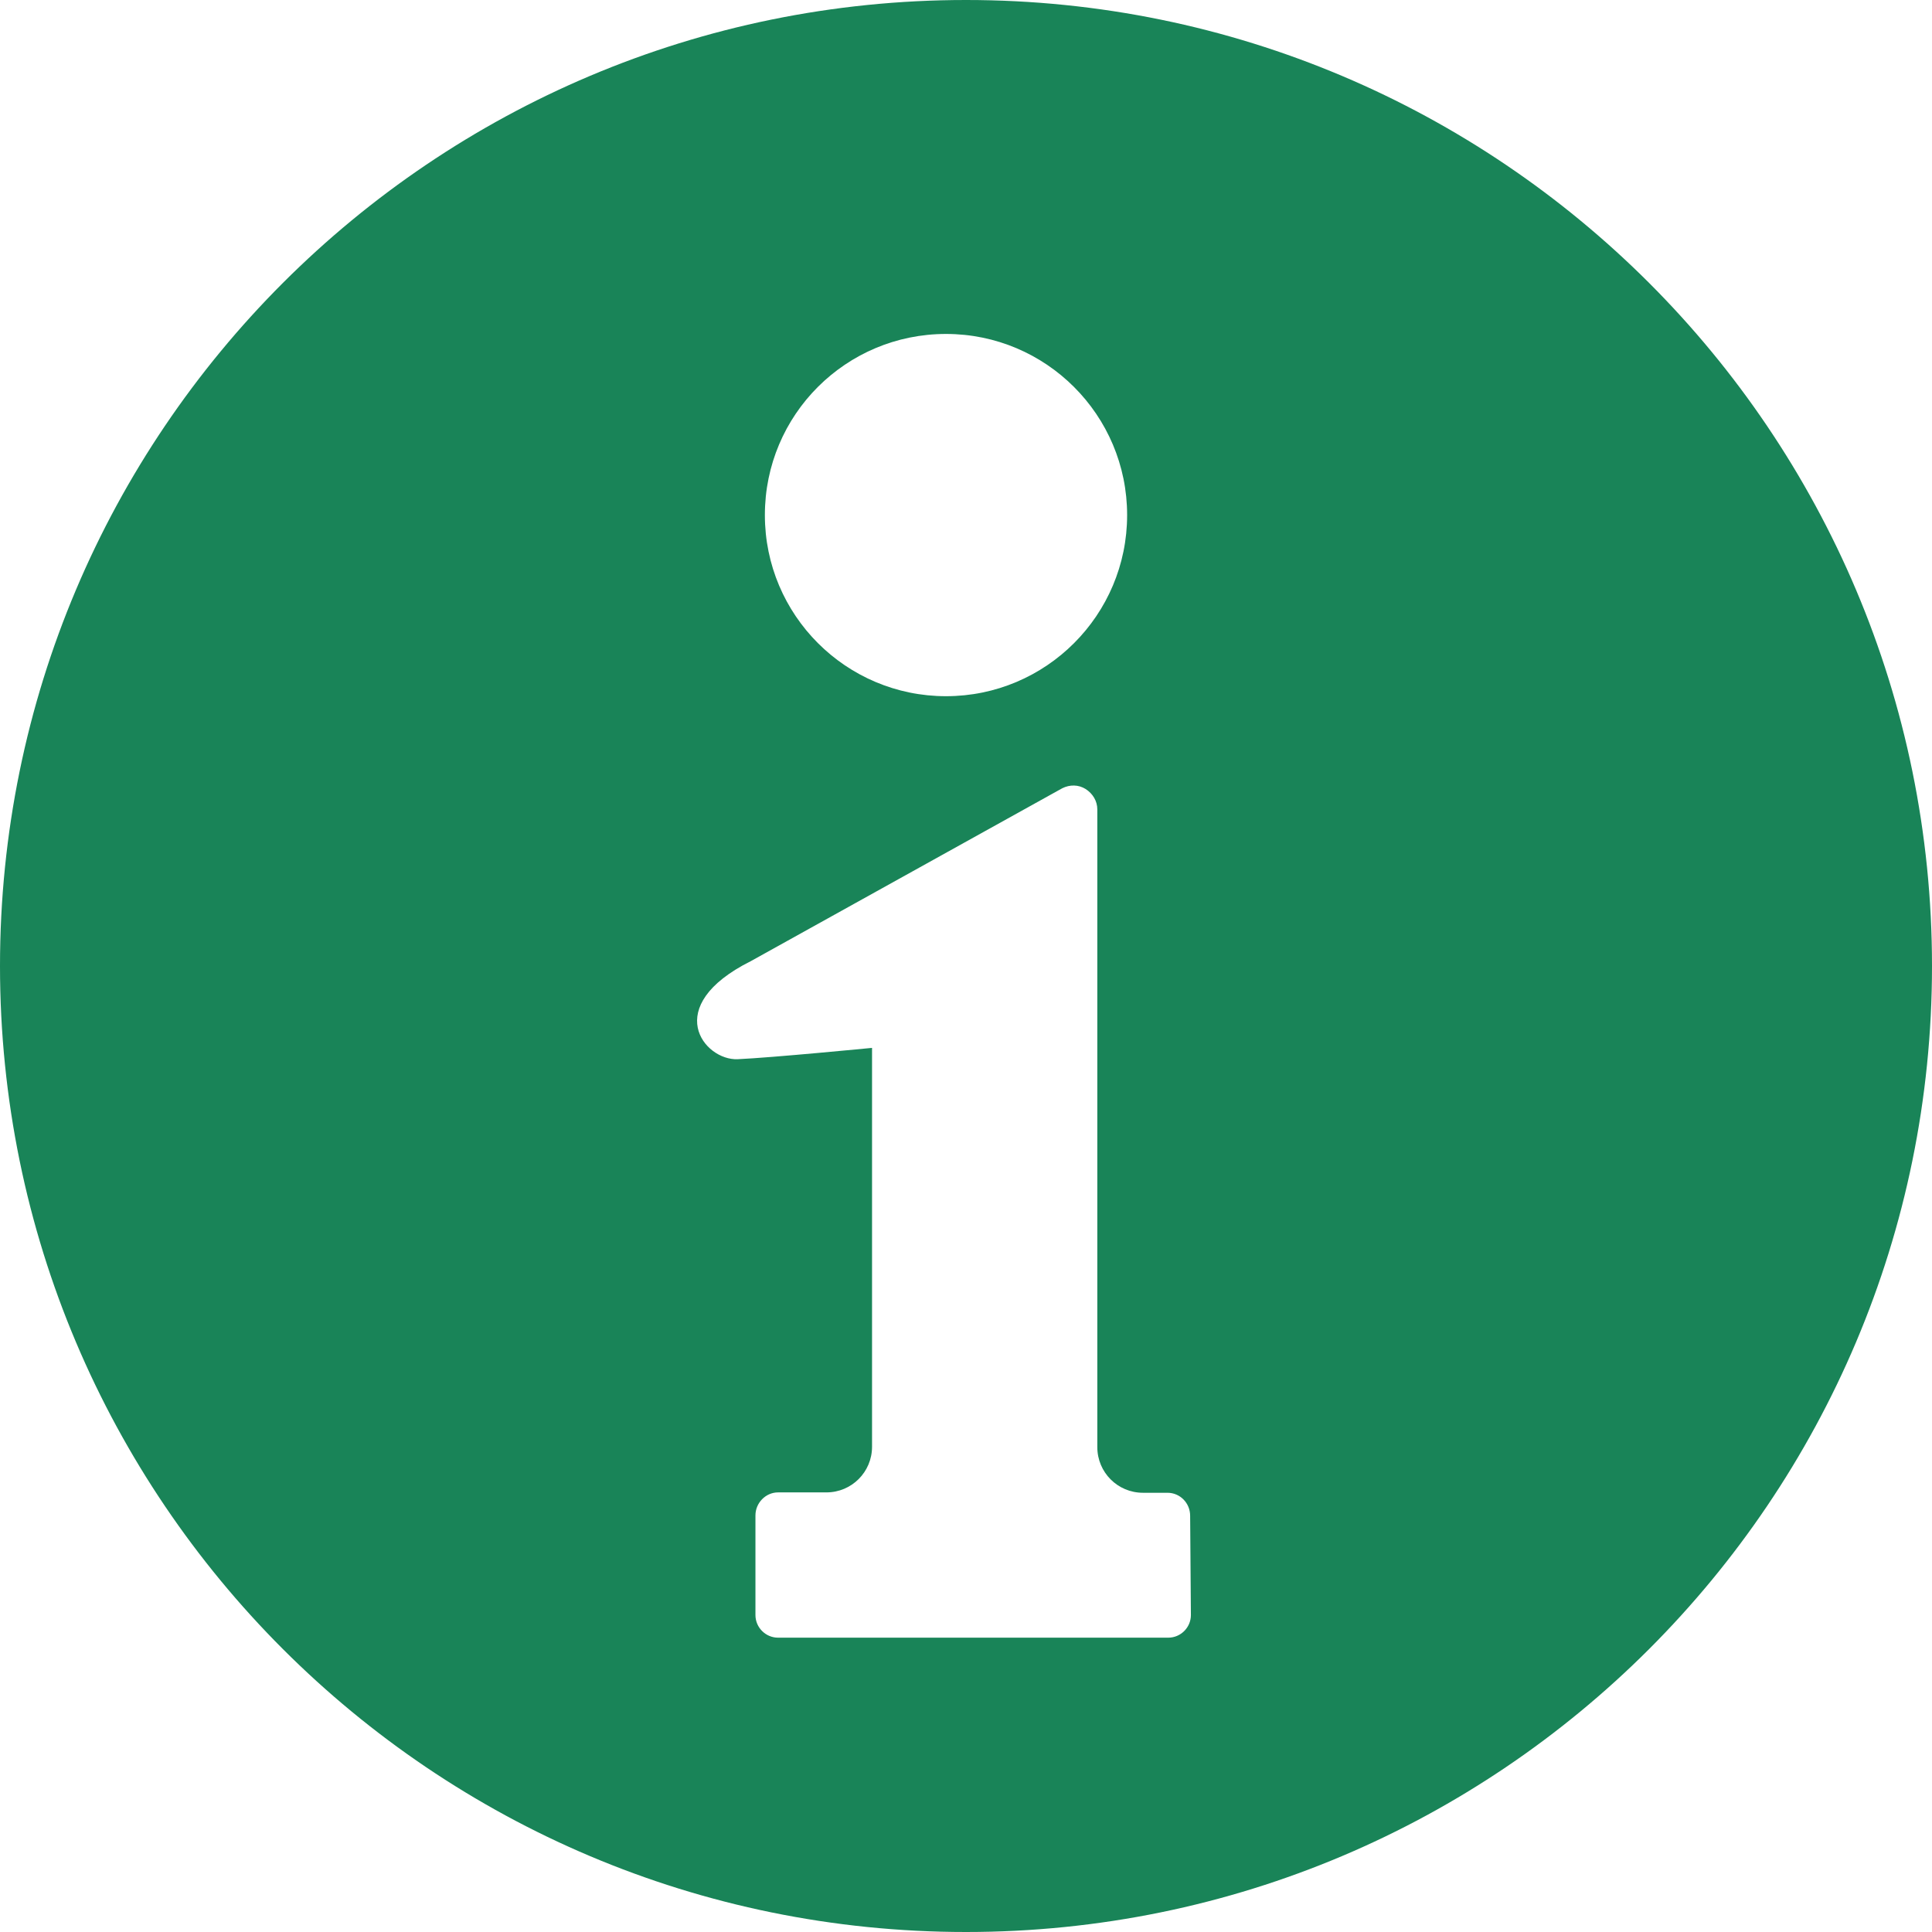 <?xml version="1.0" encoding="utf-8"?>
<!-- Generator: Adobe Illustrator 22.1.0, SVG Export Plug-In . SVG Version: 6.00 Build 0)  -->
<svg version="1.1" id="_x32_" xmlns="http://www.w3.org/2000/svg" xmlns:xlink="http://www.w3.org/1999/xlink" x="0px" y="0px"
	 width="512px" height="512px" viewBox="0 0 512 512" style="enable-background:new 0 0 512 512;" xml:space="preserve">
<style type="text/css">
	.st0{fill:#198458;}
</style>
<g>
	<path class="st0" d="M256,0C114.6,0,0,114.6,0,256s114.6,256,256,256s256-114.6,256-256S397.4,0,256,0z M250.7,88.5
		c26.5,0,48,21.5,48,48c0,26.5-21.5,48-48,48c-26.5,0-48-21.5-48-48C202.7,109.9,224.2,88.5,250.7,88.5z M315.6,428c0,3.3-2.7,6-6,6
		H206.2c-3.3,0-6-2.7-6-6v-26.4c0-3.3,2.7-6.1,6-6.1H219c6.7,0,12.1-5.4,12.1-12.1V277.7c0,0-26.6,2.6-35.6,3
		c-8.9,0.4-20.5-14,3.5-26l82.5-45.8c2-1,4.3-1,6.2,0.2c1.9,1.2,3.1,3.2,3.1,5.4v169c0,6.7,5.4,12.1,12.1,12.1h6.5
		c3.3,0,6,2.7,6,6.1L315.6,428L315.6,428z"/>
</g>
</svg>

